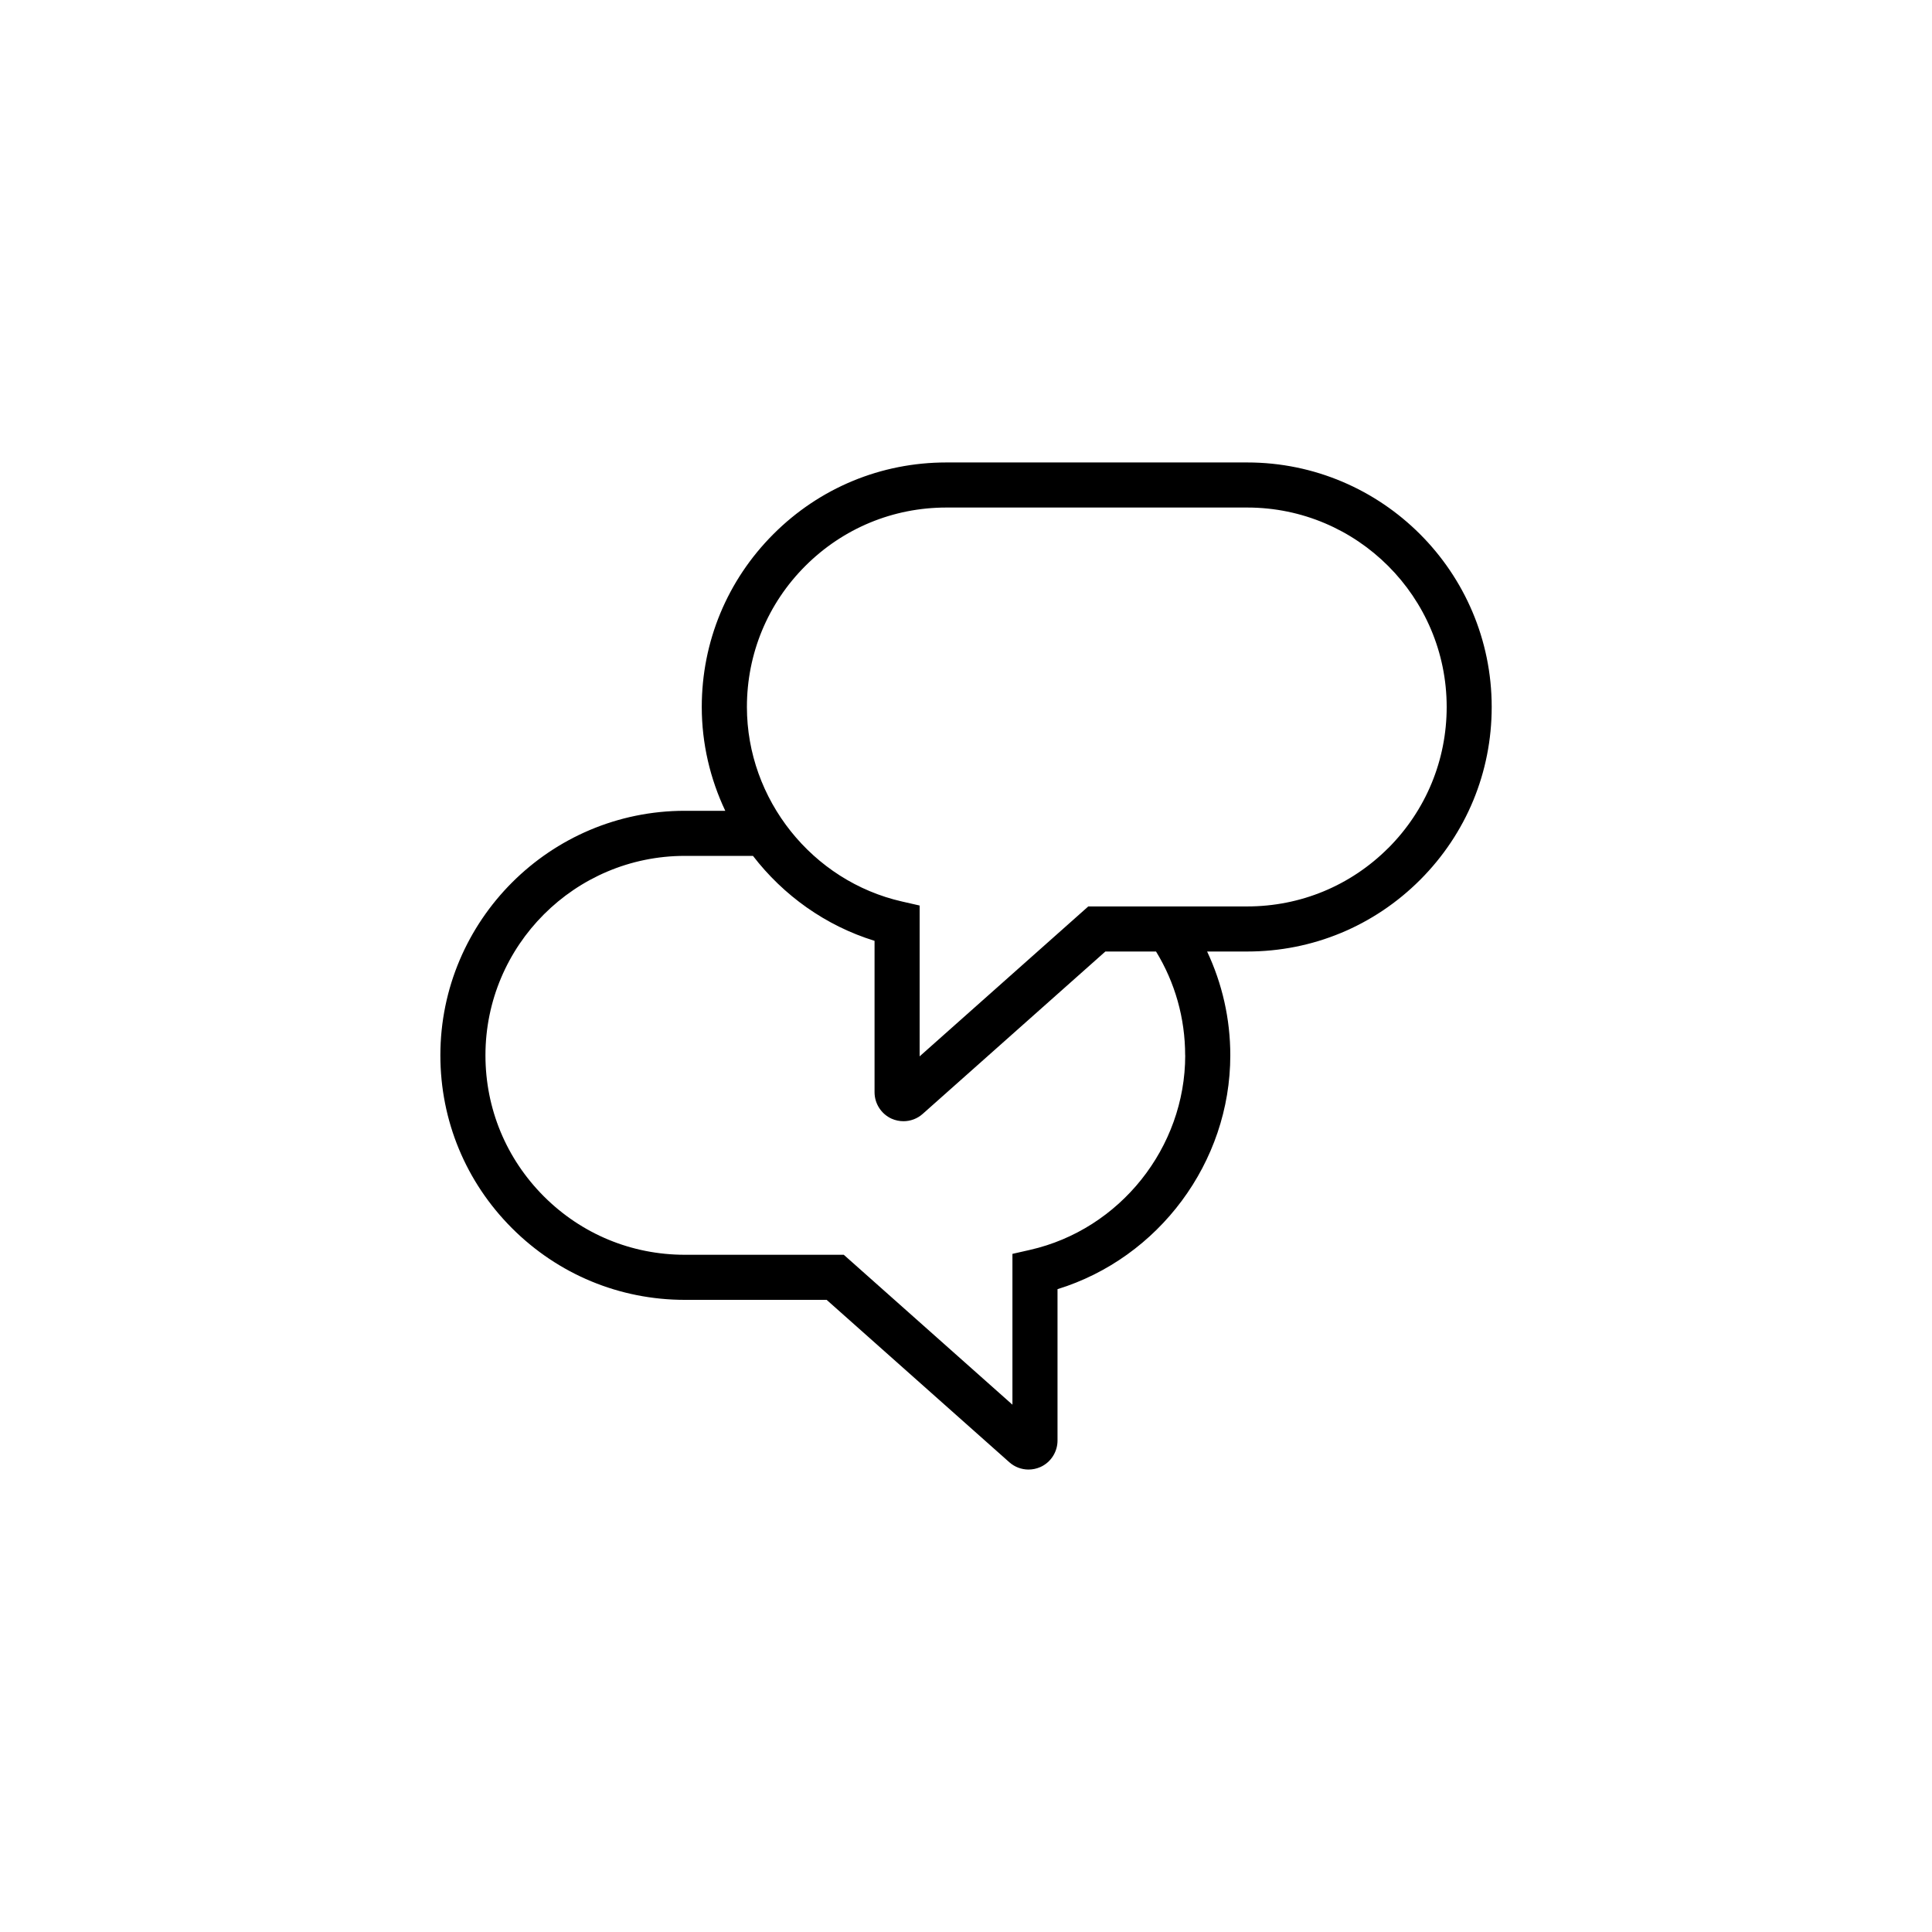 <?xml version="1.0" encoding="UTF-8"?><svg id="Layer_1" xmlns="http://www.w3.org/2000/svg" viewBox="0 0 300 300"><path d="m193.67,71.81h-46.73c-10.13,0-19.67,3.95-26.84,11.12-7.17,7.17-11.13,16.71-11.13,26.85,0,5.69,1.31,11.18,3.65,16.12h-6.28c-20.93,0-37.96,17.03-37.96,37.97,0,10.13,3.95,19.67,11.12,26.84,7.17,7.17,16.71,11.13,26.84,11.13h22.02l28.36,25.21c.84.75,1.91,1.14,2.99,1.14.62,0,1.25-.13,1.84-.39,1.61-.72,2.66-2.34,2.66-4.11v-23.51c15.7-4.84,26.83-19.67,26.83-36.31,0-5.67-1.26-11.14-3.6-16.12h6.23c10.14,0,19.67-3.95,26.85-11.13,7.17-7.18,11.11-16.71,11.11-26.84,0-20.94-17.03-37.97-37.96-37.97Zm-9.63,92.06c0,14.34-10.14,27.04-24.1,30.21l-2.73.62v23.42s-26.19-23.28-26.19-23.28h-24.68c-8.27,0-16.04-3.22-21.89-9.07-5.85-5.86-9.07-13.63-9.07-21.9,0-17.08,13.89-30.97,30.96-30.97h10.58c4.72,6.13,11.26,10.84,18.88,13.19v23.51c0,1.77,1.04,3.38,2.65,4.11.59.26,1.22.39,1.84.39,1.08,0,2.15-.39,2.99-1.14l28.36-25.21h7.87c2.94,4.81,4.52,10.34,4.52,16.12Zm31.53-32.19c-5.85,5.85-13.63,9.07-21.9,9.07h-24.68l-26.19,23.28v-23.42s-2.72-.62-2.72-.62c-13.97-3.16-24.1-15.87-24.1-30.21,0-8.27,3.22-16.05,9.07-21.9,5.86-5.85,13.63-9.07,21.9-9.07h46.73c17.07,0,30.96,13.89,30.96,30.97,0,8.26-3.22,16.04-9.06,21.9Z"/></svg>